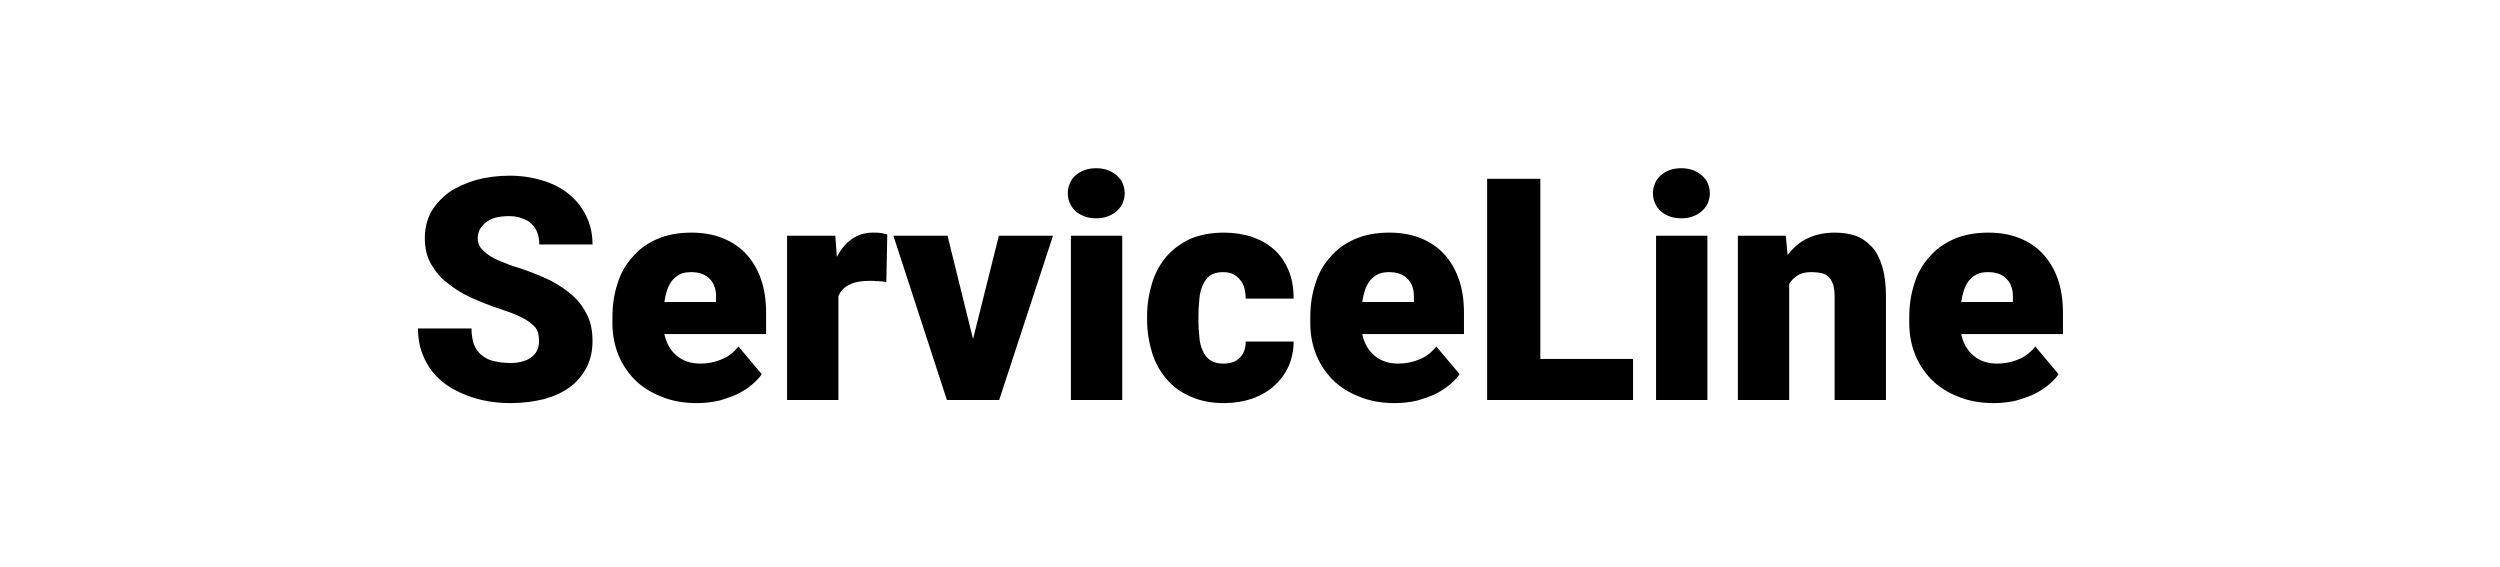 <?xml version="1.0" encoding="UTF-8" standalone="no"?>
<!DOCTYPE svg PUBLIC "-//W3C//DTD SVG 1.1//EN" "http://www.w3.org/Graphics/SVG/1.1/DTD/svg11.dtd">
<svg width="100%" height="100%" viewBox="0 0 150 34" version="1.1" xmlns="http://www.w3.org/2000/svg" xmlns:xlink="http://www.w3.org/1999/xlink" xml:space="preserve" xmlns:serif="http://www.serif.com/" style="fill-rule:evenodd;clip-rule:evenodd;stroke-linejoin:round;stroke-miterlimit:2;">
    <g transform="matrix(1,0,0,1,16.5,4)">
        <g transform="matrix(18.667,0,0,18.667,8,20)">
            <path d="M0.42,-0.189C0.42,-0.2 0.419,-0.21 0.416,-0.219C0.413,-0.228 0.407,-0.236 0.397,-0.244C0.388,-0.252 0.376,-0.26 0.359,-0.268C0.343,-0.276 0.321,-0.284 0.294,-0.293C0.263,-0.303 0.233,-0.315 0.204,-0.328C0.175,-0.341 0.149,-0.357 0.127,-0.375C0.104,-0.392 0.087,-0.413 0.073,-0.437C0.059,-0.461 0.053,-0.489 0.053,-0.521C0.053,-0.552 0.06,-0.579 0.073,-0.604C0.087,-0.628 0.106,-0.649 0.13,-0.667C0.155,-0.684 0.184,-0.697 0.217,-0.707C0.25,-0.716 0.287,-0.721 0.326,-0.721C0.365,-0.721 0.401,-0.715 0.433,-0.705C0.466,-0.695 0.494,-0.68 0.517,-0.661C0.541,-0.641 0.559,-0.618 0.572,-0.591C0.585,-0.564 0.592,-0.534 0.592,-0.5L0.421,-0.5C0.421,-0.513 0.419,-0.526 0.415,-0.537C0.411,-0.548 0.405,-0.558 0.396,-0.566C0.388,-0.574 0.378,-0.58 0.365,-0.584C0.353,-0.589 0.339,-0.591 0.322,-0.591C0.306,-0.591 0.292,-0.589 0.279,-0.586C0.267,-0.582 0.257,-0.577 0.248,-0.57C0.24,-0.563 0.234,-0.556 0.229,-0.547C0.225,-0.538 0.223,-0.529 0.223,-0.52C0.223,-0.509 0.226,-0.499 0.232,-0.49C0.238,-0.482 0.247,-0.474 0.258,-0.466C0.269,-0.458 0.283,-0.451 0.299,-0.445C0.315,-0.438 0.333,-0.431 0.354,-0.425C0.391,-0.413 0.425,-0.399 0.455,-0.385C0.484,-0.37 0.509,-0.353 0.53,-0.334C0.55,-0.316 0.565,-0.294 0.576,-0.271C0.587,-0.247 0.592,-0.22 0.592,-0.19C0.592,-0.158 0.586,-0.13 0.573,-0.105C0.56,-0.08 0.543,-0.059 0.52,-0.042C0.497,-0.025 0.469,-0.012 0.437,-0.003C0.404,0.005 0.368,0.01 0.329,0.01C0.304,0.01 0.28,0.008 0.256,0.004C0.232,-0 0.209,-0.007 0.187,-0.015C0.165,-0.024 0.144,-0.034 0.125,-0.047C0.106,-0.06 0.09,-0.075 0.076,-0.093C0.062,-0.111 0.051,-0.132 0.043,-0.154C0.035,-0.177 0.031,-0.202 0.031,-0.23L0.203,-0.23C0.203,-0.21 0.206,-0.192 0.211,-0.178C0.217,-0.164 0.225,-0.152 0.236,-0.144C0.247,-0.135 0.26,-0.128 0.275,-0.125C0.291,-0.121 0.308,-0.119 0.329,-0.119C0.345,-0.119 0.359,-0.121 0.37,-0.125C0.382,-0.128 0.391,-0.134 0.399,-0.14C0.406,-0.146 0.412,-0.154 0.415,-0.162C0.419,-0.171 0.42,-0.18 0.42,-0.189Z" style="fill-rule:nonzero;"/>
        </g>
        <g transform="matrix(18.667,0,0,18.667,19.685,20)">
            <path d="M0.302,0.01C0.259,0.01 0.22,0.003 0.187,-0.011C0.153,-0.024 0.124,-0.043 0.101,-0.066C0.078,-0.09 0.06,-0.117 0.048,-0.148C0.036,-0.179 0.03,-0.212 0.03,-0.247L0.03,-0.265C0.03,-0.304 0.035,-0.339 0.046,-0.373C0.056,-0.406 0.072,-0.435 0.094,-0.459C0.115,-0.484 0.141,-0.503 0.173,-0.517C0.205,-0.531 0.242,-0.538 0.284,-0.538C0.322,-0.538 0.355,-0.532 0.385,-0.52C0.415,-0.508 0.44,-0.491 0.461,-0.468C0.481,-0.446 0.497,-0.419 0.508,-0.387C0.519,-0.355 0.524,-0.319 0.524,-0.279L0.524,-0.212L0.197,-0.212C0.203,-0.183 0.216,-0.16 0.236,-0.143C0.256,-0.126 0.281,-0.117 0.313,-0.117C0.335,-0.117 0.358,-0.121 0.379,-0.13C0.401,-0.138 0.419,-0.152 0.435,-0.172L0.51,-0.083C0.502,-0.071 0.491,-0.06 0.478,-0.049C0.465,-0.038 0.449,-0.028 0.432,-0.019C0.414,-0.011 0.394,-0.004 0.373,0.002C0.351,0.007 0.327,0.01 0.302,0.01ZM0.283,-0.411C0.269,-0.411 0.257,-0.409 0.247,-0.404C0.237,-0.399 0.229,-0.392 0.222,-0.384C0.215,-0.375 0.21,-0.365 0.206,-0.354C0.202,-0.342 0.199,-0.329 0.197,-0.315L0.363,-0.315L0.363,-0.328C0.364,-0.354 0.357,-0.375 0.343,-0.389C0.329,-0.404 0.309,-0.411 0.283,-0.411Z" style="fill-rule:nonzero;"/>
        </g>
        <g transform="matrix(18.667,0,0,18.667,29.848,20)">
            <path d="M0.366,-0.379C0.362,-0.38 0.358,-0.38 0.354,-0.381C0.349,-0.381 0.344,-0.382 0.339,-0.382C0.334,-0.382 0.329,-0.382 0.324,-0.383C0.319,-0.383 0.315,-0.383 0.312,-0.383C0.285,-0.383 0.264,-0.379 0.248,-0.371C0.231,-0.363 0.219,-0.351 0.212,-0.334L0.212,-0L0.047,-0L0.047,-0.528L0.202,-0.528L0.207,-0.46C0.22,-0.485 0.236,-0.504 0.256,-0.518C0.275,-0.531 0.297,-0.538 0.323,-0.538C0.331,-0.538 0.339,-0.538 0.347,-0.537C0.355,-0.536 0.362,-0.534 0.369,-0.532L0.366,-0.379Z" style="fill-rule:nonzero;"/>
        </g>
        <g transform="matrix(18.667,0,0,18.667,37.085,20)">
            <path d="M0.257,-0.196L0.34,-0.528L0.514,-0.528L0.341,-0L0.173,-0L0.001,-0.528L0.175,-0.528L0.257,-0.196Z" style="fill-rule:nonzero;"/>
        </g>
        <g transform="matrix(18.667,0,0,18.667,46.728,20)">
            <path d="M0.22,-0L0.055,-0L0.055,-0.528L0.22,-0.528L0.22,-0ZM0.045,-0.665C0.045,-0.676 0.047,-0.687 0.052,-0.697C0.056,-0.707 0.062,-0.715 0.07,-0.722C0.078,-0.729 0.088,-0.735 0.099,-0.739C0.11,-0.743 0.123,-0.745 0.136,-0.745C0.15,-0.745 0.162,-0.743 0.173,-0.739C0.184,-0.735 0.194,-0.729 0.202,-0.722C0.21,-0.715 0.217,-0.707 0.221,-0.697C0.225,-0.687 0.228,-0.676 0.228,-0.665C0.228,-0.653 0.225,-0.642 0.221,-0.632C0.217,-0.623 0.21,-0.614 0.202,-0.607C0.194,-0.6 0.184,-0.594 0.173,-0.59C0.162,-0.586 0.15,-0.584 0.136,-0.584C0.123,-0.584 0.11,-0.586 0.099,-0.59C0.088,-0.594 0.078,-0.6 0.07,-0.607C0.062,-0.614 0.056,-0.623 0.052,-0.632C0.047,-0.642 0.045,-0.653 0.045,-0.665Z" style="fill-rule:nonzero;"/>
        </g>
        <g transform="matrix(18.667,0,0,18.667,51.859,20)">
            <path d="M0.27,-0.117C0.293,-0.117 0.311,-0.123 0.323,-0.136C0.336,-0.149 0.342,-0.166 0.342,-0.188L0.496,-0.188C0.496,-0.159 0.49,-0.131 0.479,-0.107C0.468,-0.083 0.452,-0.062 0.433,-0.045C0.413,-0.027 0.389,-0.014 0.362,-0.004C0.334,0.005 0.305,0.01 0.273,0.01C0.232,0.01 0.196,0.003 0.165,-0.011C0.134,-0.024 0.108,-0.043 0.088,-0.067C0.067,-0.091 0.051,-0.119 0.041,-0.152C0.031,-0.185 0.025,-0.22 0.025,-0.258L0.025,-0.27C0.025,-0.308 0.031,-0.343 0.041,-0.376C0.051,-0.409 0.067,-0.437 0.087,-0.461C0.108,-0.485 0.134,-0.504 0.164,-0.518C0.195,-0.531 0.231,-0.538 0.272,-0.538C0.305,-0.538 0.336,-0.533 0.363,-0.524C0.391,-0.514 0.414,-0.501 0.434,-0.483C0.454,-0.465 0.469,-0.442 0.48,-0.416C0.491,-0.39 0.496,-0.36 0.496,-0.326L0.342,-0.326C0.342,-0.338 0.34,-0.349 0.338,-0.359C0.335,-0.37 0.33,-0.379 0.324,-0.386C0.318,-0.394 0.31,-0.4 0.301,-0.405C0.292,-0.409 0.281,-0.411 0.268,-0.411C0.251,-0.411 0.238,-0.407 0.227,-0.4C0.217,-0.392 0.209,-0.382 0.204,-0.369C0.198,-0.356 0.194,-0.341 0.193,-0.324C0.191,-0.306 0.19,-0.288 0.19,-0.27L0.19,-0.258C0.19,-0.239 0.191,-0.22 0.193,-0.203C0.194,-0.186 0.198,-0.171 0.204,-0.158C0.209,-0.146 0.217,-0.135 0.228,-0.128C0.238,-0.121 0.252,-0.117 0.27,-0.117Z" style="fill-rule:nonzero;"/>
        </g>
        <g transform="matrix(18.667,0,0,18.667,61.557,20)">
            <path d="M0.302,0.01C0.259,0.01 0.22,0.003 0.187,-0.011C0.153,-0.024 0.124,-0.043 0.101,-0.066C0.078,-0.09 0.06,-0.117 0.048,-0.148C0.036,-0.179 0.03,-0.212 0.03,-0.247L0.03,-0.265C0.03,-0.304 0.035,-0.339 0.046,-0.373C0.056,-0.406 0.072,-0.435 0.094,-0.459C0.115,-0.484 0.141,-0.503 0.173,-0.517C0.205,-0.531 0.242,-0.538 0.284,-0.538C0.322,-0.538 0.355,-0.532 0.385,-0.52C0.415,-0.508 0.44,-0.491 0.461,-0.468C0.481,-0.446 0.497,-0.419 0.508,-0.387C0.519,-0.355 0.524,-0.319 0.524,-0.279L0.524,-0.212L0.197,-0.212C0.203,-0.183 0.216,-0.16 0.236,-0.143C0.256,-0.126 0.281,-0.117 0.313,-0.117C0.335,-0.117 0.358,-0.121 0.379,-0.13C0.401,-0.138 0.419,-0.152 0.435,-0.172L0.51,-0.083C0.502,-0.071 0.491,-0.06 0.478,-0.049C0.465,-0.038 0.449,-0.028 0.432,-0.019C0.414,-0.011 0.394,-0.004 0.373,0.002C0.351,0.007 0.327,0.01 0.302,0.01ZM0.283,-0.411C0.269,-0.411 0.257,-0.409 0.247,-0.404C0.237,-0.399 0.229,-0.392 0.222,-0.384C0.215,-0.375 0.21,-0.365 0.206,-0.354C0.202,-0.342 0.199,-0.329 0.197,-0.315L0.363,-0.315L0.363,-0.328C0.364,-0.354 0.357,-0.375 0.343,-0.389C0.329,-0.404 0.309,-0.411 0.283,-0.411Z" style="fill-rule:nonzero;"/>
        </g>
        <g transform="matrix(18.667,0,0,18.667,71.72,20)">
            <path d="M0.225,-0.132L0.523,-0.132L0.523,-0L0.054,-0L0.054,-0.711L0.225,-0.711L0.225,-0.132Z" style="fill-rule:nonzero;"/>
        </g>
        <g transform="matrix(18.667,0,0,18.667,81.837,20)">
            <path d="M0.22,-0L0.055,-0L0.055,-0.528L0.22,-0.528L0.22,-0ZM0.045,-0.665C0.045,-0.676 0.047,-0.687 0.052,-0.697C0.056,-0.707 0.062,-0.715 0.07,-0.722C0.078,-0.729 0.088,-0.735 0.099,-0.739C0.11,-0.743 0.123,-0.745 0.136,-0.745C0.15,-0.745 0.162,-0.743 0.173,-0.739C0.184,-0.735 0.194,-0.729 0.202,-0.722C0.21,-0.715 0.217,-0.707 0.221,-0.697C0.225,-0.687 0.228,-0.676 0.228,-0.665C0.228,-0.653 0.225,-0.642 0.221,-0.632C0.217,-0.623 0.21,-0.614 0.202,-0.607C0.194,-0.6 0.184,-0.594 0.173,-0.59C0.162,-0.586 0.15,-0.584 0.136,-0.584C0.123,-0.584 0.11,-0.586 0.099,-0.59C0.088,-0.594 0.078,-0.6 0.07,-0.607C0.062,-0.614 0.056,-0.623 0.052,-0.632C0.047,-0.642 0.045,-0.653 0.045,-0.665Z" style="fill-rule:nonzero;"/>
        </g>
        <g transform="matrix(18.667,0,0,18.667,86.969,20)">
            <path d="M0.197,-0.528L0.203,-0.466C0.221,-0.49 0.242,-0.508 0.268,-0.52C0.293,-0.532 0.322,-0.538 0.354,-0.538C0.378,-0.538 0.4,-0.535 0.421,-0.528C0.441,-0.521 0.458,-0.509 0.473,-0.493C0.488,-0.477 0.499,-0.456 0.507,-0.429C0.515,-0.403 0.519,-0.371 0.519,-0.333L0.519,-0L0.354,-0L0.354,-0.333C0.354,-0.349 0.352,-0.362 0.349,-0.372C0.345,-0.382 0.341,-0.39 0.334,-0.396C0.328,-0.402 0.32,-0.406 0.311,-0.408C0.302,-0.41 0.291,-0.411 0.279,-0.411C0.262,-0.411 0.247,-0.408 0.236,-0.401C0.224,-0.394 0.215,-0.385 0.208,-0.373L0.208,-0L0.043,-0L0.043,-0.528L0.197,-0.528Z" style="fill-rule:nonzero;"/>
        </g>
        <g transform="matrix(18.667,0,0,18.667,97.496,20)">
            <path d="M0.302,0.01C0.259,0.01 0.22,0.003 0.187,-0.011C0.153,-0.024 0.124,-0.043 0.101,-0.066C0.078,-0.09 0.06,-0.117 0.048,-0.148C0.036,-0.179 0.03,-0.212 0.03,-0.247L0.03,-0.265C0.03,-0.304 0.035,-0.339 0.046,-0.373C0.056,-0.406 0.072,-0.435 0.094,-0.459C0.115,-0.484 0.141,-0.503 0.173,-0.517C0.205,-0.531 0.242,-0.538 0.284,-0.538C0.322,-0.538 0.355,-0.532 0.385,-0.52C0.415,-0.508 0.44,-0.491 0.461,-0.468C0.481,-0.446 0.497,-0.419 0.508,-0.387C0.519,-0.355 0.524,-0.319 0.524,-0.279L0.524,-0.212L0.197,-0.212C0.203,-0.183 0.216,-0.16 0.236,-0.143C0.256,-0.126 0.281,-0.117 0.313,-0.117C0.335,-0.117 0.358,-0.121 0.379,-0.13C0.401,-0.138 0.419,-0.152 0.435,-0.172L0.51,-0.083C0.502,-0.071 0.491,-0.06 0.478,-0.049C0.465,-0.038 0.449,-0.028 0.432,-0.019C0.414,-0.011 0.394,-0.004 0.373,0.002C0.351,0.007 0.327,0.01 0.302,0.01ZM0.283,-0.411C0.269,-0.411 0.257,-0.409 0.247,-0.404C0.237,-0.399 0.229,-0.392 0.222,-0.384C0.215,-0.375 0.21,-0.365 0.206,-0.354C0.202,-0.342 0.199,-0.329 0.197,-0.315L0.363,-0.315L0.363,-0.328C0.364,-0.354 0.357,-0.375 0.343,-0.389C0.329,-0.404 0.309,-0.411 0.283,-0.411Z" style="fill-rule:nonzero;"/>
        </g>
    </g>
</svg>
